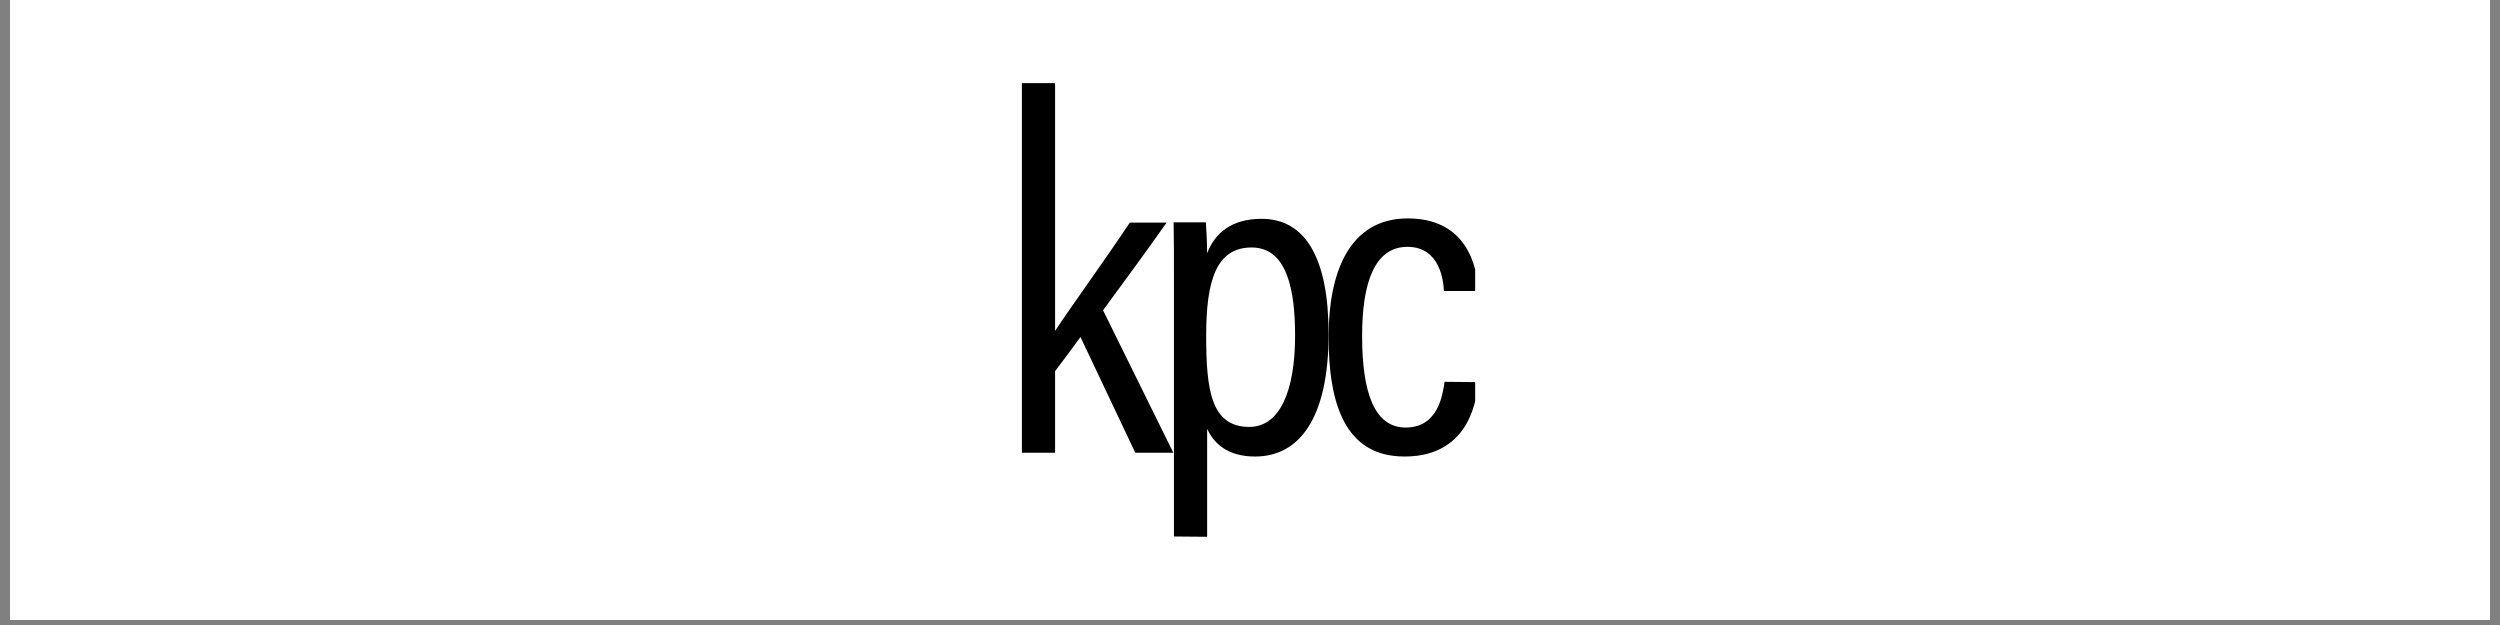 <?xml version="1.0" encoding="utf-8"?>
<svg xmlns="http://www.w3.org/2000/svg" height="41" preserveAspectRatio="xMidYMid meet" version="1.0" viewBox="0 0 123 30.75" width="164" zoomAndPan="magnify">
  <rect x="0" y="0" width="123" height="30.75" fill="#808080" stroke="none"/>
  <defs>
    <clipPath id="b768b9e8de">
      <path clip-rule="nonzero" d="M 0.496 0 L 122.504 0 L 122.504 30.504 L 0.496 30.504 Z M 0.496 0"/>
    </clipPath>
    <clipPath id="2c329fdf46">
      <path clip-rule="nonzero" d="M 50.258 4.09 L 58 4.09 L 58 23 L 50.258 23 Z M 50.258 4.09"/>
    </clipPath>
    <clipPath id="2aab6d4b57">
      <path clip-rule="nonzero" d="M 65 10 L 72.578 10 L 72.578 23 L 65 23 Z M 65 10"/>
    </clipPath>
    <clipPath id="d5bd0103e3">
      <path clip-rule="nonzero" d="M 57 10 L 66 10 L 66 26.41 L 57 26.41 Z M 57 10"/>
    </clipPath>
  </defs>
  <g clip-path="url(#b768b9e8de)">
    <path d="M 0.496 0 L 122.504 0 L 122.504 30.504 L 0.496 30.504 Z M 0.496 0" fill="#ffffff" fill-opacity="1" fill-rule="nonzero"/>
    <path d="M 0.496 0 L 122.504 0 L 122.504 30.504 L 0.496 30.504 Z M 0.496 0" fill="#ffffff" fill-opacity="1" fill-rule="nonzero"/>
  </g>
  <g clip-path="url(#2c329fdf46)">
    <path d="M 51.91 16.281 C 52.637 15.172 54.57 12.492 55.586 10.953 L 57.395 10.953 C 56.395 12.379 55.316 13.84 54.27 15.266 L 57.727 22.273 L 55.855 22.273 L 53.16 16.582 C 52.844 17.008 52.242 17.832 51.91 18.262 L 51.91 22.273 L 50.277 22.273 C 50.277 16.215 50.277 10.145 50.277 4.09 C 50.816 4.09 51.352 4.09 51.91 4.09 C 51.91 8.148 51.91 12.207 51.91 16.281 Z M 51.91 16.281" fill="#000000" fill-opacity="1" fill-rule="nonzero"/>
  </g>
  <g clip-path="url(#2aab6d4b57)">
    <path d="M 72.723 18.801 C 72.672 19.402 72.438 22.461 69.105 22.461 C 66.16 22.461 65.367 19.848 65.367 16.566 C 65.367 13.379 66.395 10.746 69.266 10.746 C 72.547 10.746 72.707 13.777 72.723 14.316 L 71.039 14.316 C 71.023 13.871 70.867 12.145 69.25 12.145 C 67.617 12.145 67.016 13.934 67.016 16.535 C 67.016 19.34 67.633 21.035 69.156 21.035 C 70.785 21.035 70.977 19.387 71.074 18.785 Z M 72.723 18.801" fill="#000000" fill-opacity="1" fill-rule="nonzero"/>
  </g>
  <g clip-path="url(#d5bd0103e3)">
    <path d="M 57.758 26.395 L 57.758 14.234 C 57.758 12.699 57.758 11.652 57.742 10.938 L 59.328 10.938 C 59.344 11.145 59.391 11.906 59.391 12.461 C 59.77 11.477 60.578 10.766 62.07 10.766 C 64.207 10.766 65.367 12.664 65.367 16.438 C 65.367 20.527 63.957 22.461 61.75 22.461 C 60.391 22.461 59.723 21.812 59.391 21.098 L 59.391 26.41 Z M 61.578 12.176 C 59.816 12.176 59.344 13.855 59.344 16.52 C 59.344 19.18 59.582 21.004 61.465 21.004 C 62.957 21.004 63.719 19.262 63.719 16.5 C 63.719 13.648 63.051 12.176 61.578 12.176 Z M 61.578 12.176" fill="#000000" fill-opacity="1" fill-rule="nonzero"/>
  </g>
</svg>